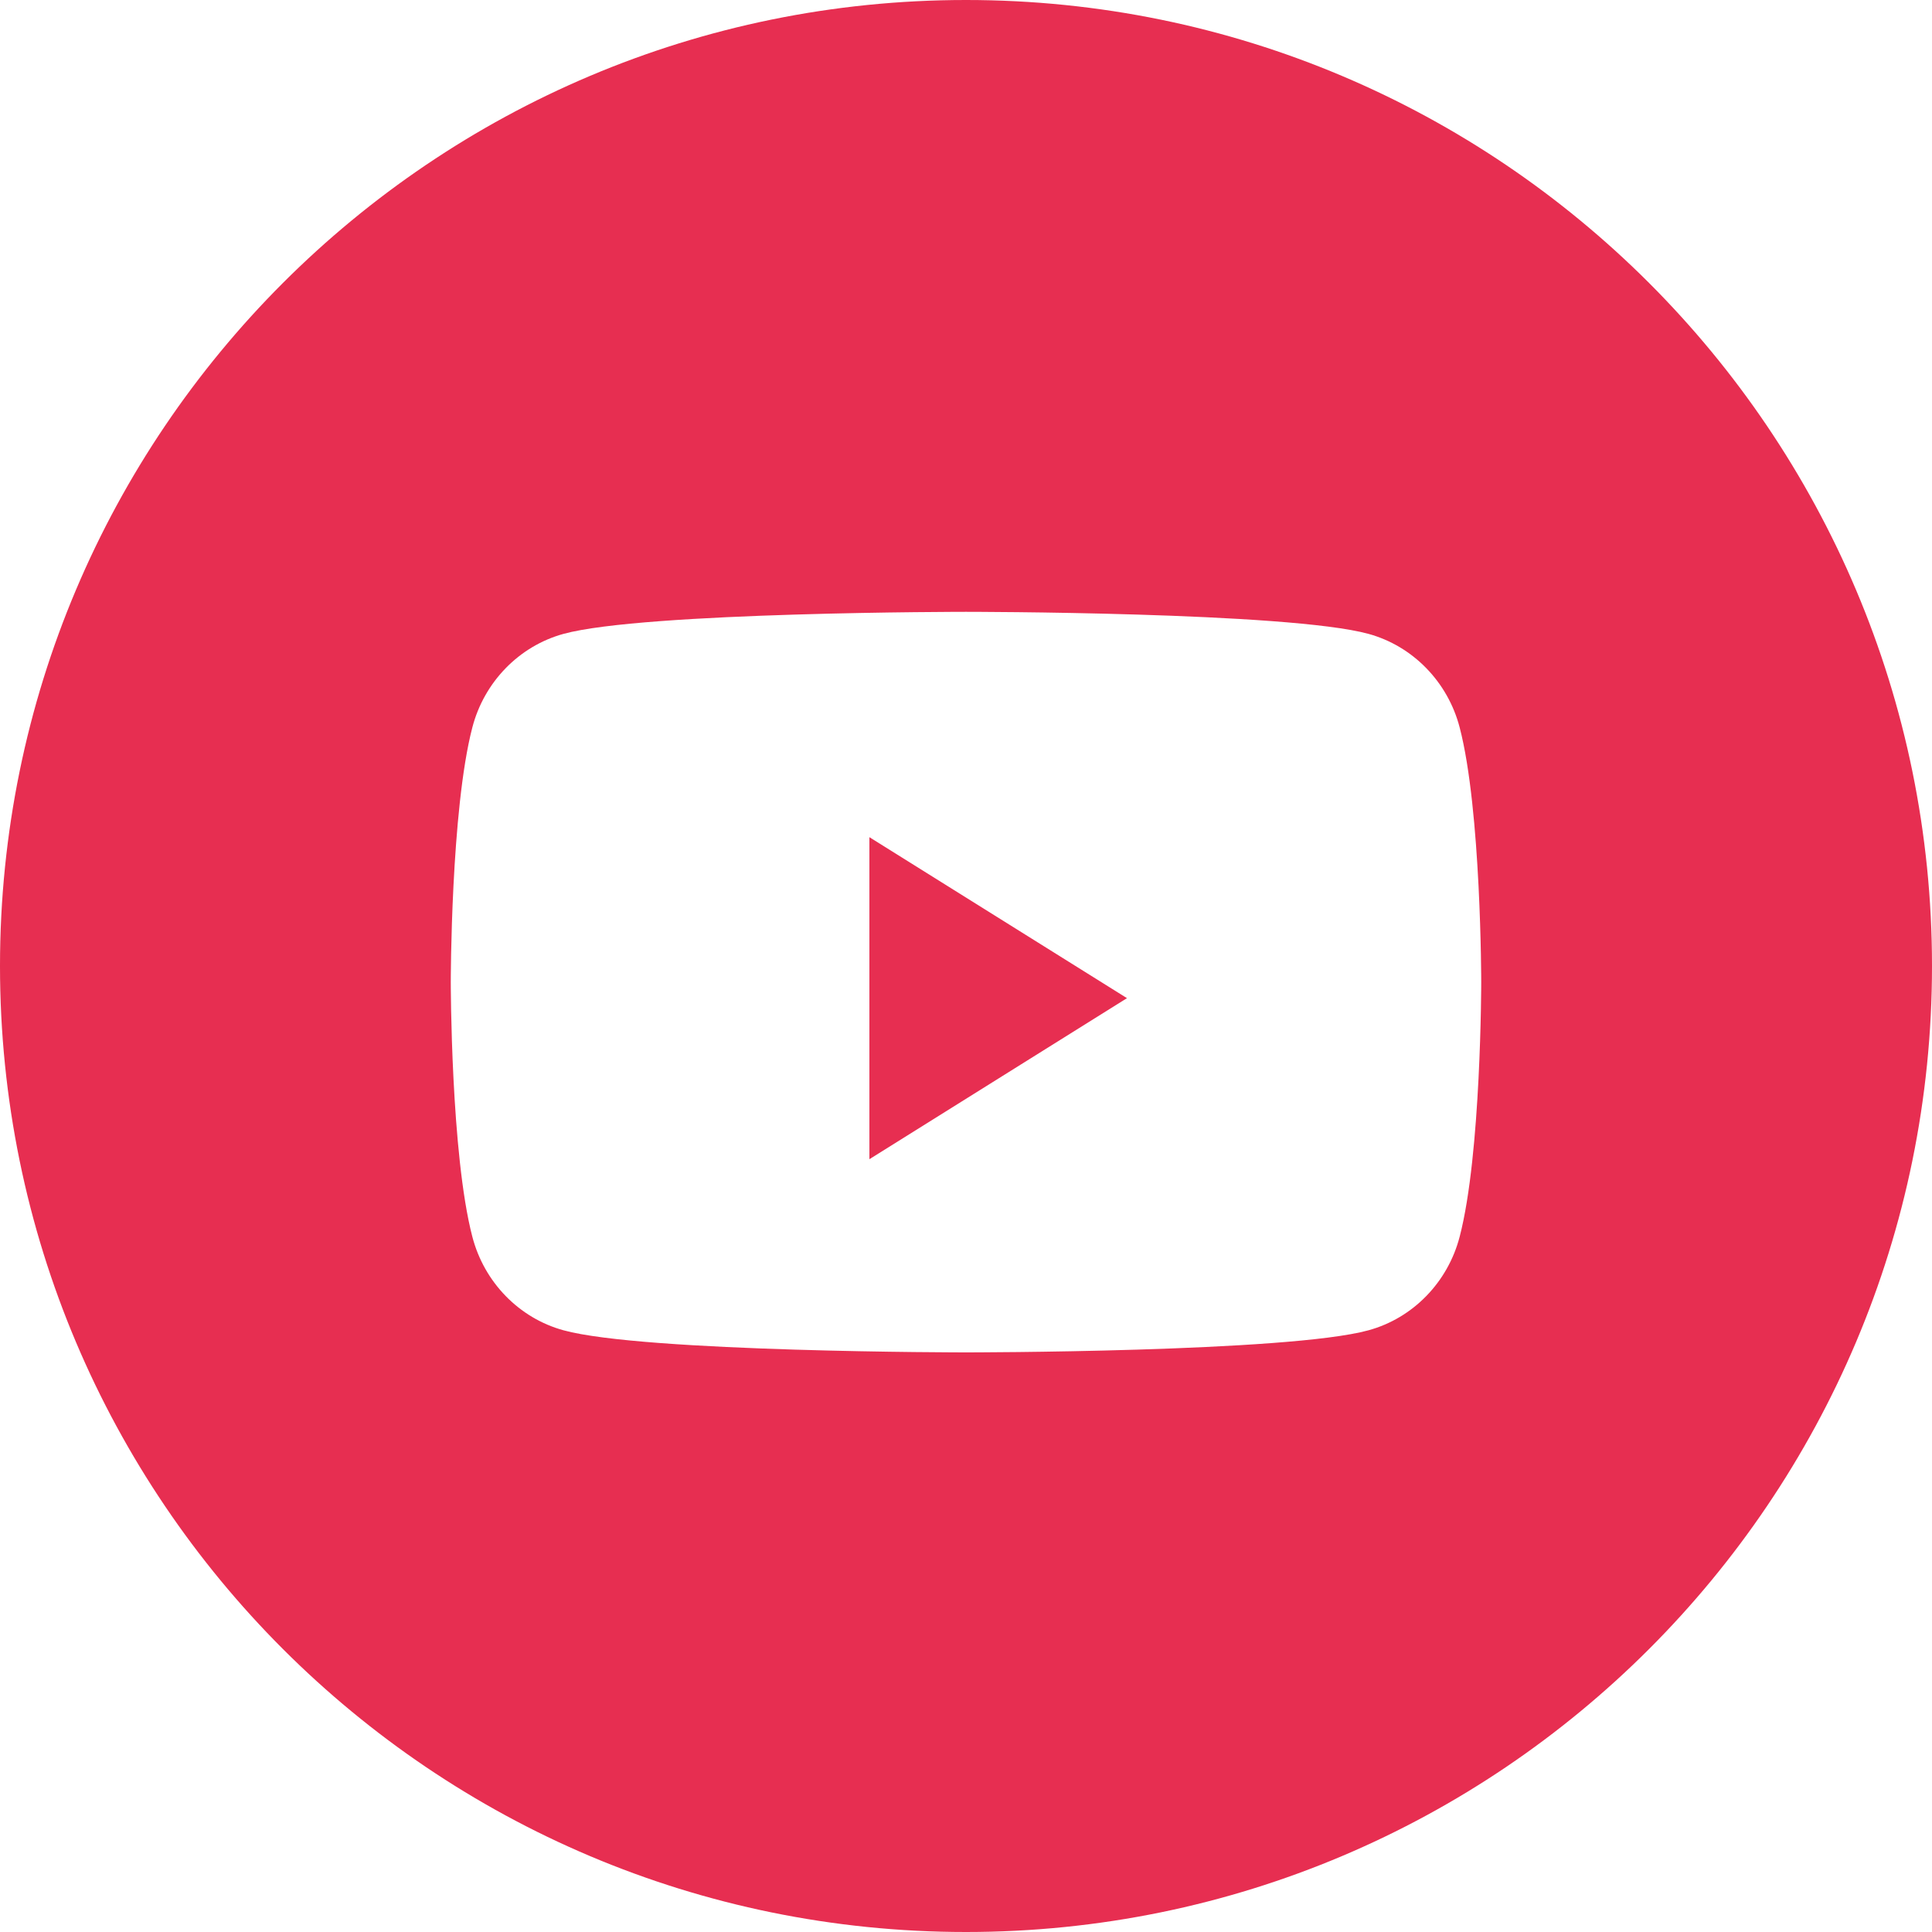 <?xml version="1.0" encoding="UTF-8"?> <svg xmlns="http://www.w3.org/2000/svg" width="31" height="31" viewBox="0 0 31 31" fill="none"> <path fill-rule="evenodd" clip-rule="evenodd" d="M15.5 0C6.94 0 0 6.94 0 15.5C0 24.06 6.94 31 15.5 31C24.06 31 31 24.06 31 15.5C31 6.94 24.06 0 15.5 0ZM21.959 10.171C22.671 10.367 23.231 10.942 23.421 11.672C23.767 12.996 23.767 15.758 23.767 15.758C23.767 15.758 23.767 18.52 23.421 19.844C23.231 20.575 22.671 21.15 21.959 21.345C20.67 21.7 15.5 21.7 15.5 21.7C15.5 21.7 10.33 21.7 9.041 21.345C8.329 21.15 7.769 20.575 7.579 19.844C7.233 18.52 7.233 15.758 7.233 15.758C7.233 15.758 7.233 12.996 7.579 11.672C7.769 10.942 8.329 10.367 9.041 10.171C10.33 9.817 15.5 9.817 15.5 9.817C15.5 9.817 20.67 9.817 21.959 10.171Z" fill="#E72E51"></path> <path d="M13.95 18.6V13.433L18.083 16.016L13.95 18.6Z" fill="#E72E51"></path> </svg> 